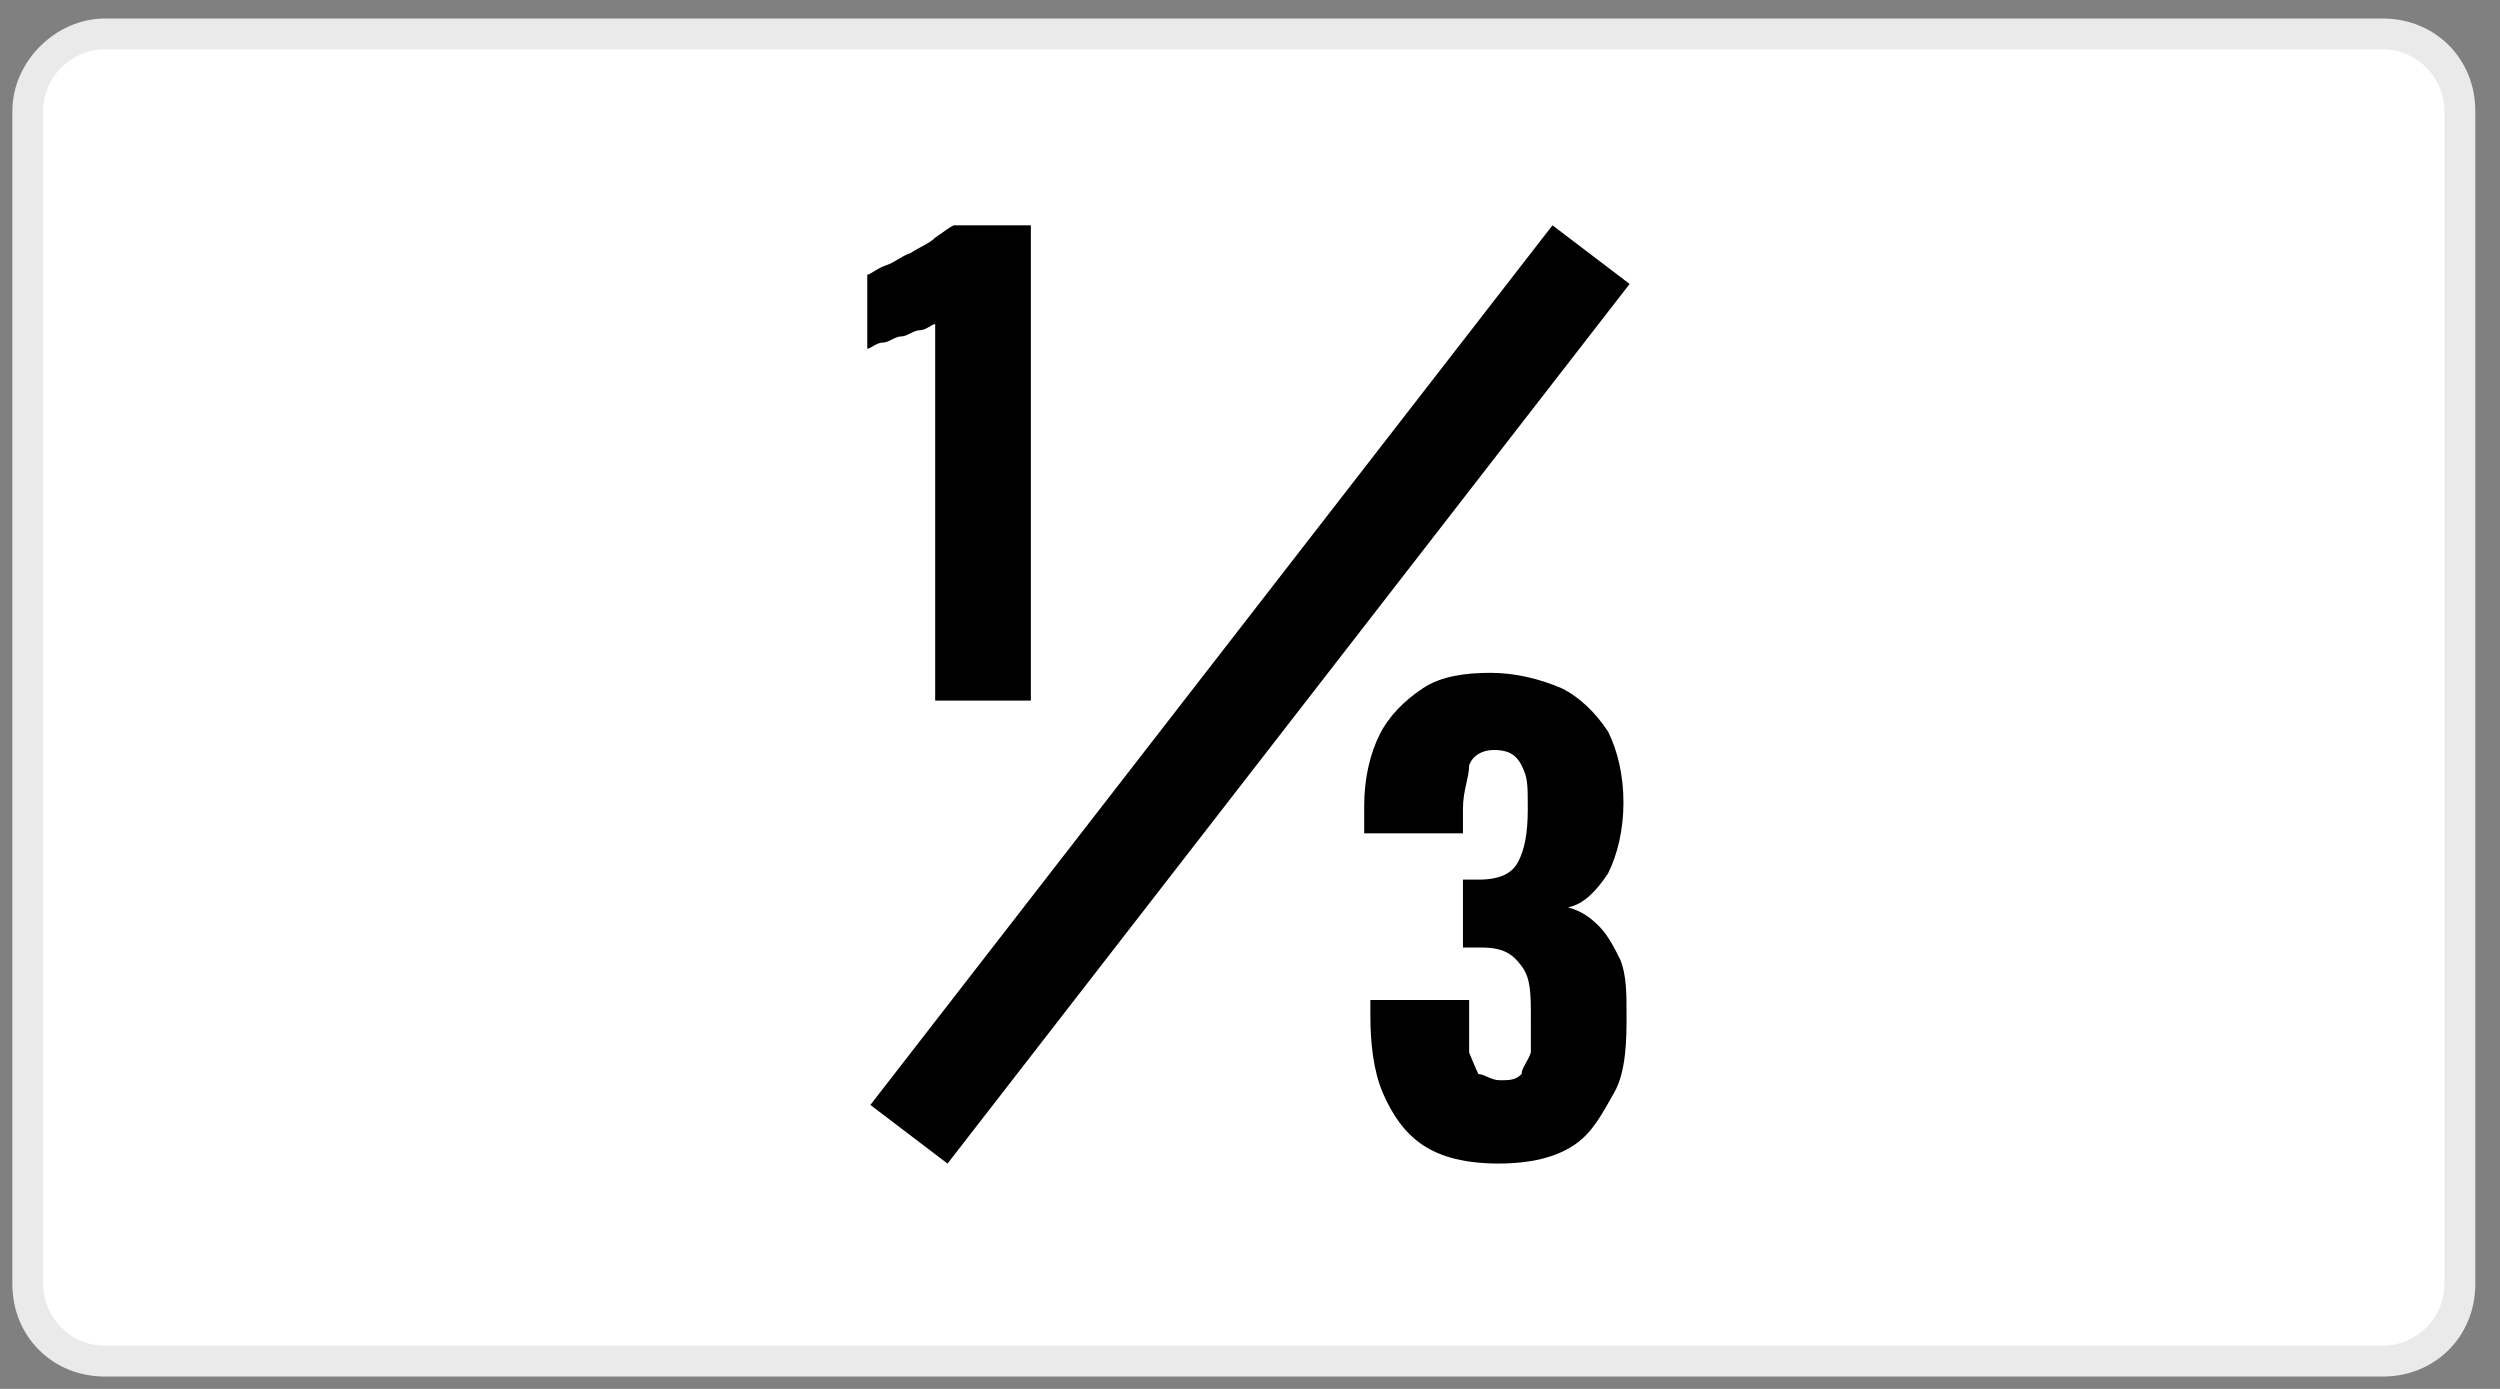 <svg viewBox="0 0 81 45" xmlns="http://www.w3.org/2000/svg"><rect x="0" y="0" width="81" height="45" fill="#808080" stroke="none"/><path d="m3.4 44.1c-1.4 0-2.5-1.1-2.5-2.5v-38c0-1.4 1.1-2.5 2.5-2.5h73.8c1.4 0 2.5 1.1 2.5 2.5v38c0 1.4-1.1 2.5-2.5 2.5z" fill="#fff"/><path d="m77.2 1.6c1.1 0 2 .9 2 2v38c0 1.1-.9 2-2 2h-73.8c-1.1 0-2-.9-2-2v-38c0-1.1.9-2 2-2zm0-1h-73.8c-1.6 0-3 1.4-3 3v38c0 1.7 1.3 3 3 3h73.8c1.7 0 3-1.3 3-3v-38c0-1.7-1.3-3-3-3z" fill="#eaeaea"/><path d="m30.7 37.7-2.5-1.9 22.1-28.5 2.5 1.9z"/><path d="m48.6 37.7c-1.1 0-1.9-.2-2.5-.6s-1-1-1.3-1.7-.4-1.6-.4-2.5v-.5h3.2v1.7s.2.5.3.7c.2 0 .4.2.7.2s.5 0 .7-.2c0-.2.2-.4.3-.7v-1.1c0-.8 0-1.3-.3-1.7s-.6-.6-1.3-.6h-.6v-2.2h.5c.7 0 1.1-.2 1.3-.6s.3-.9.3-1.7 0-1-.2-1.4-.5-.5-.9-.5-.7.2-.8.5c0 .4-.2.8-.2 1.4v.8h-3.2v-.9c0-.9.2-1.7.5-2.3s.8-1.1 1.4-1.5 1.4-.5 2.2-.5 1.6.2 2.3.5c.6.3 1.1.8 1.5 1.4.3.6.5 1.4.5 2.3s-.2 1.7-.5 2.3c-.4.6-.8 1-1.3 1.1.4.1.7.3 1 .6s.5.7.7 1.1c.2.5.2 1.1.2 1.8s0 1.8-.4 2.5-.7 1.3-1.3 1.7-1.4.6-2.5.6z"/><path d="m30.3 22.7v-12.2c-.1 0-.3.2-.5.2s-.4.2-.6.2-.4.2-.6.2-.4.2-.5.2v-2.4c.1 0 .3-.2.6-.3s.5-.3.8-.4c.3-.2.6-.3.8-.5.3-.2.4-.3.6-.4h2.5v15.4h-3.2z"/></svg>